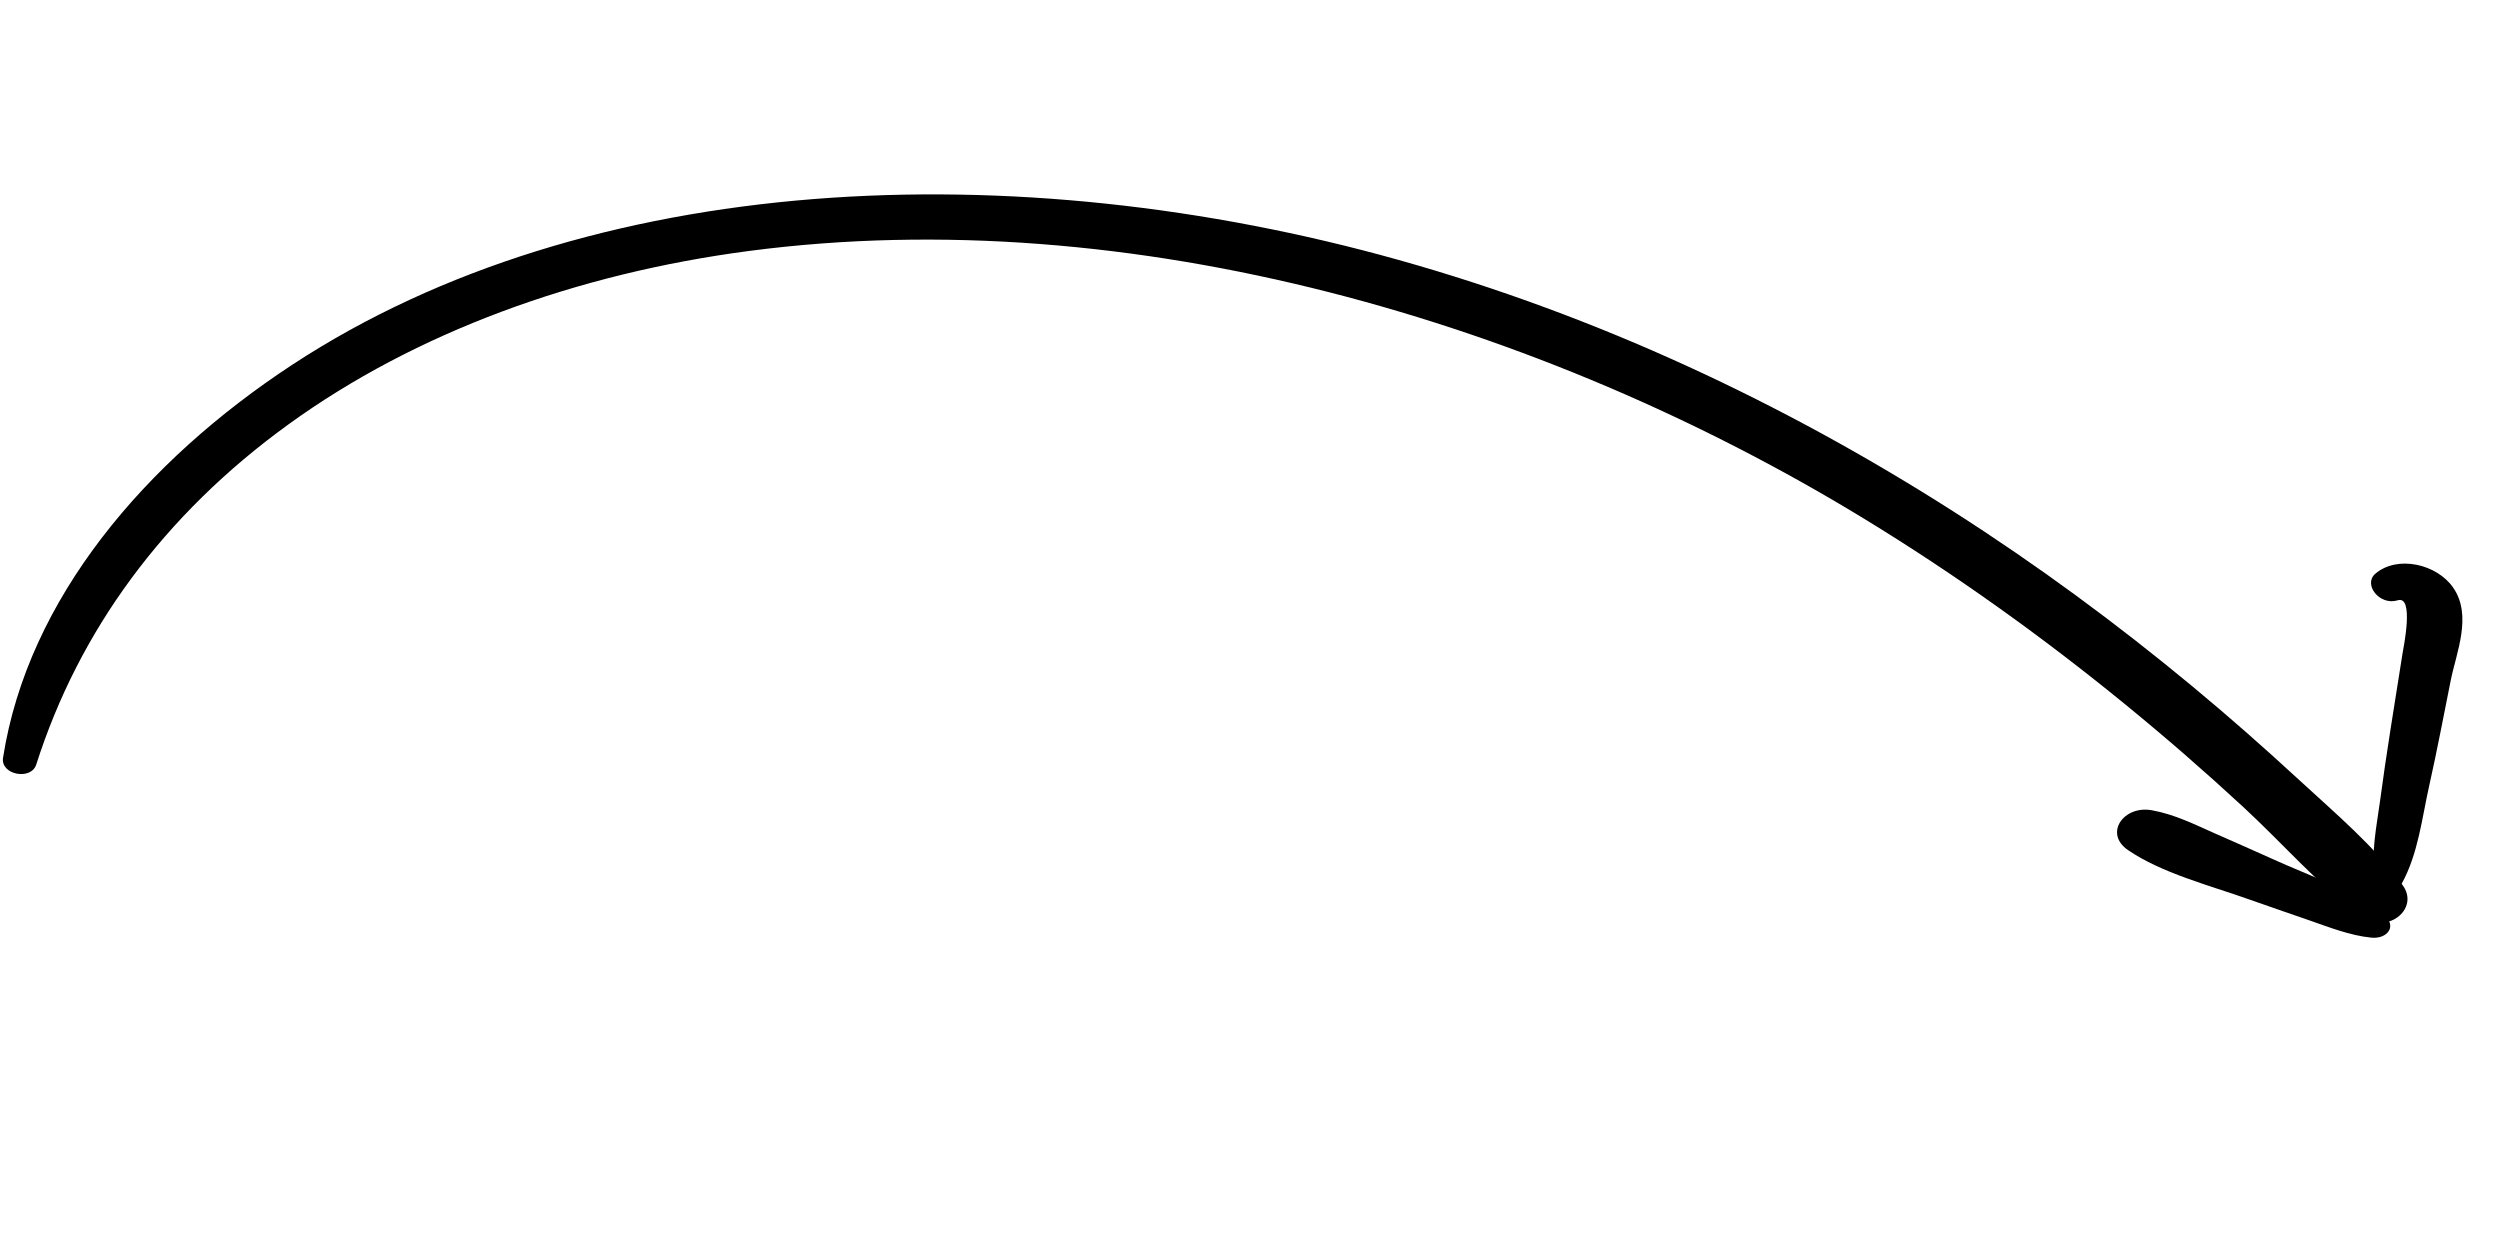 <svg width="299" height="150" viewBox="0 0 299 150" fill="none" xmlns="http://www.w3.org/2000/svg">
<path d="M4.337 91.436C9.437 75.448 19.55 61.575 34.515 50.745C49.67 39.775 68.909 32.719 89.661 30.005C135.391 24.024 184.403 38.526 222.908 62.016C234.017 68.792 244.455 76.296 254.244 84.299C259.081 88.251 263.762 92.325 268.282 96.505C272.919 100.795 276.995 105.505 282.094 109.449C285.382 111.994 289.433 108.766 287.382 105.904C284.089 101.306 279.367 97.329 275.012 93.314C270.858 89.483 266.6 85.729 262.201 82.08C253.211 74.621 243.667 67.583 233.559 61.128C213.421 48.275 191.146 37.777 167.23 31.077C121.526 18.266 70.481 20.332 34.98 43.607C17.355 55.164 3.34 71.621 0.365 90.618C0.031 92.666 3.718 93.381 4.337 91.436Z" fill="black"/>
<path d="M287.27 105.642C289.225 102.068 289.658 97.87 290.531 93.983C291.473 89.792 292.265 85.566 293.112 81.355C293.773 78.066 295.707 73.633 293.41 70.295C291.455 67.448 286.711 66.361 284.083 68.623C282.609 69.889 284.582 72.47 286.768 71.796C288.77 71.179 287.448 77.499 287.34 78.171C286.871 81.132 286.402 84.092 285.933 87.053C285.463 90.017 285.034 92.982 284.63 95.956C284.225 98.933 283.581 101.911 284.019 104.968C284.21 106.291 286.609 106.855 287.27 105.642Z" fill="black"/>
<path d="M285.176 109.502C281.631 106.585 276.141 104.715 271.794 102.736C269.513 101.698 267.204 100.696 264.908 99.679C262.435 98.585 260.072 97.391 257.344 96.903C253.989 96.302 251.591 99.678 254.513 101.674C258.507 104.405 264.2 105.872 268.908 107.541C271.306 108.39 273.72 109.214 276.126 110.049C278.542 110.886 281.044 111.888 283.611 112.143C285.524 112.337 286.703 110.761 285.176 109.502Z" fill="black"/>
</svg>
